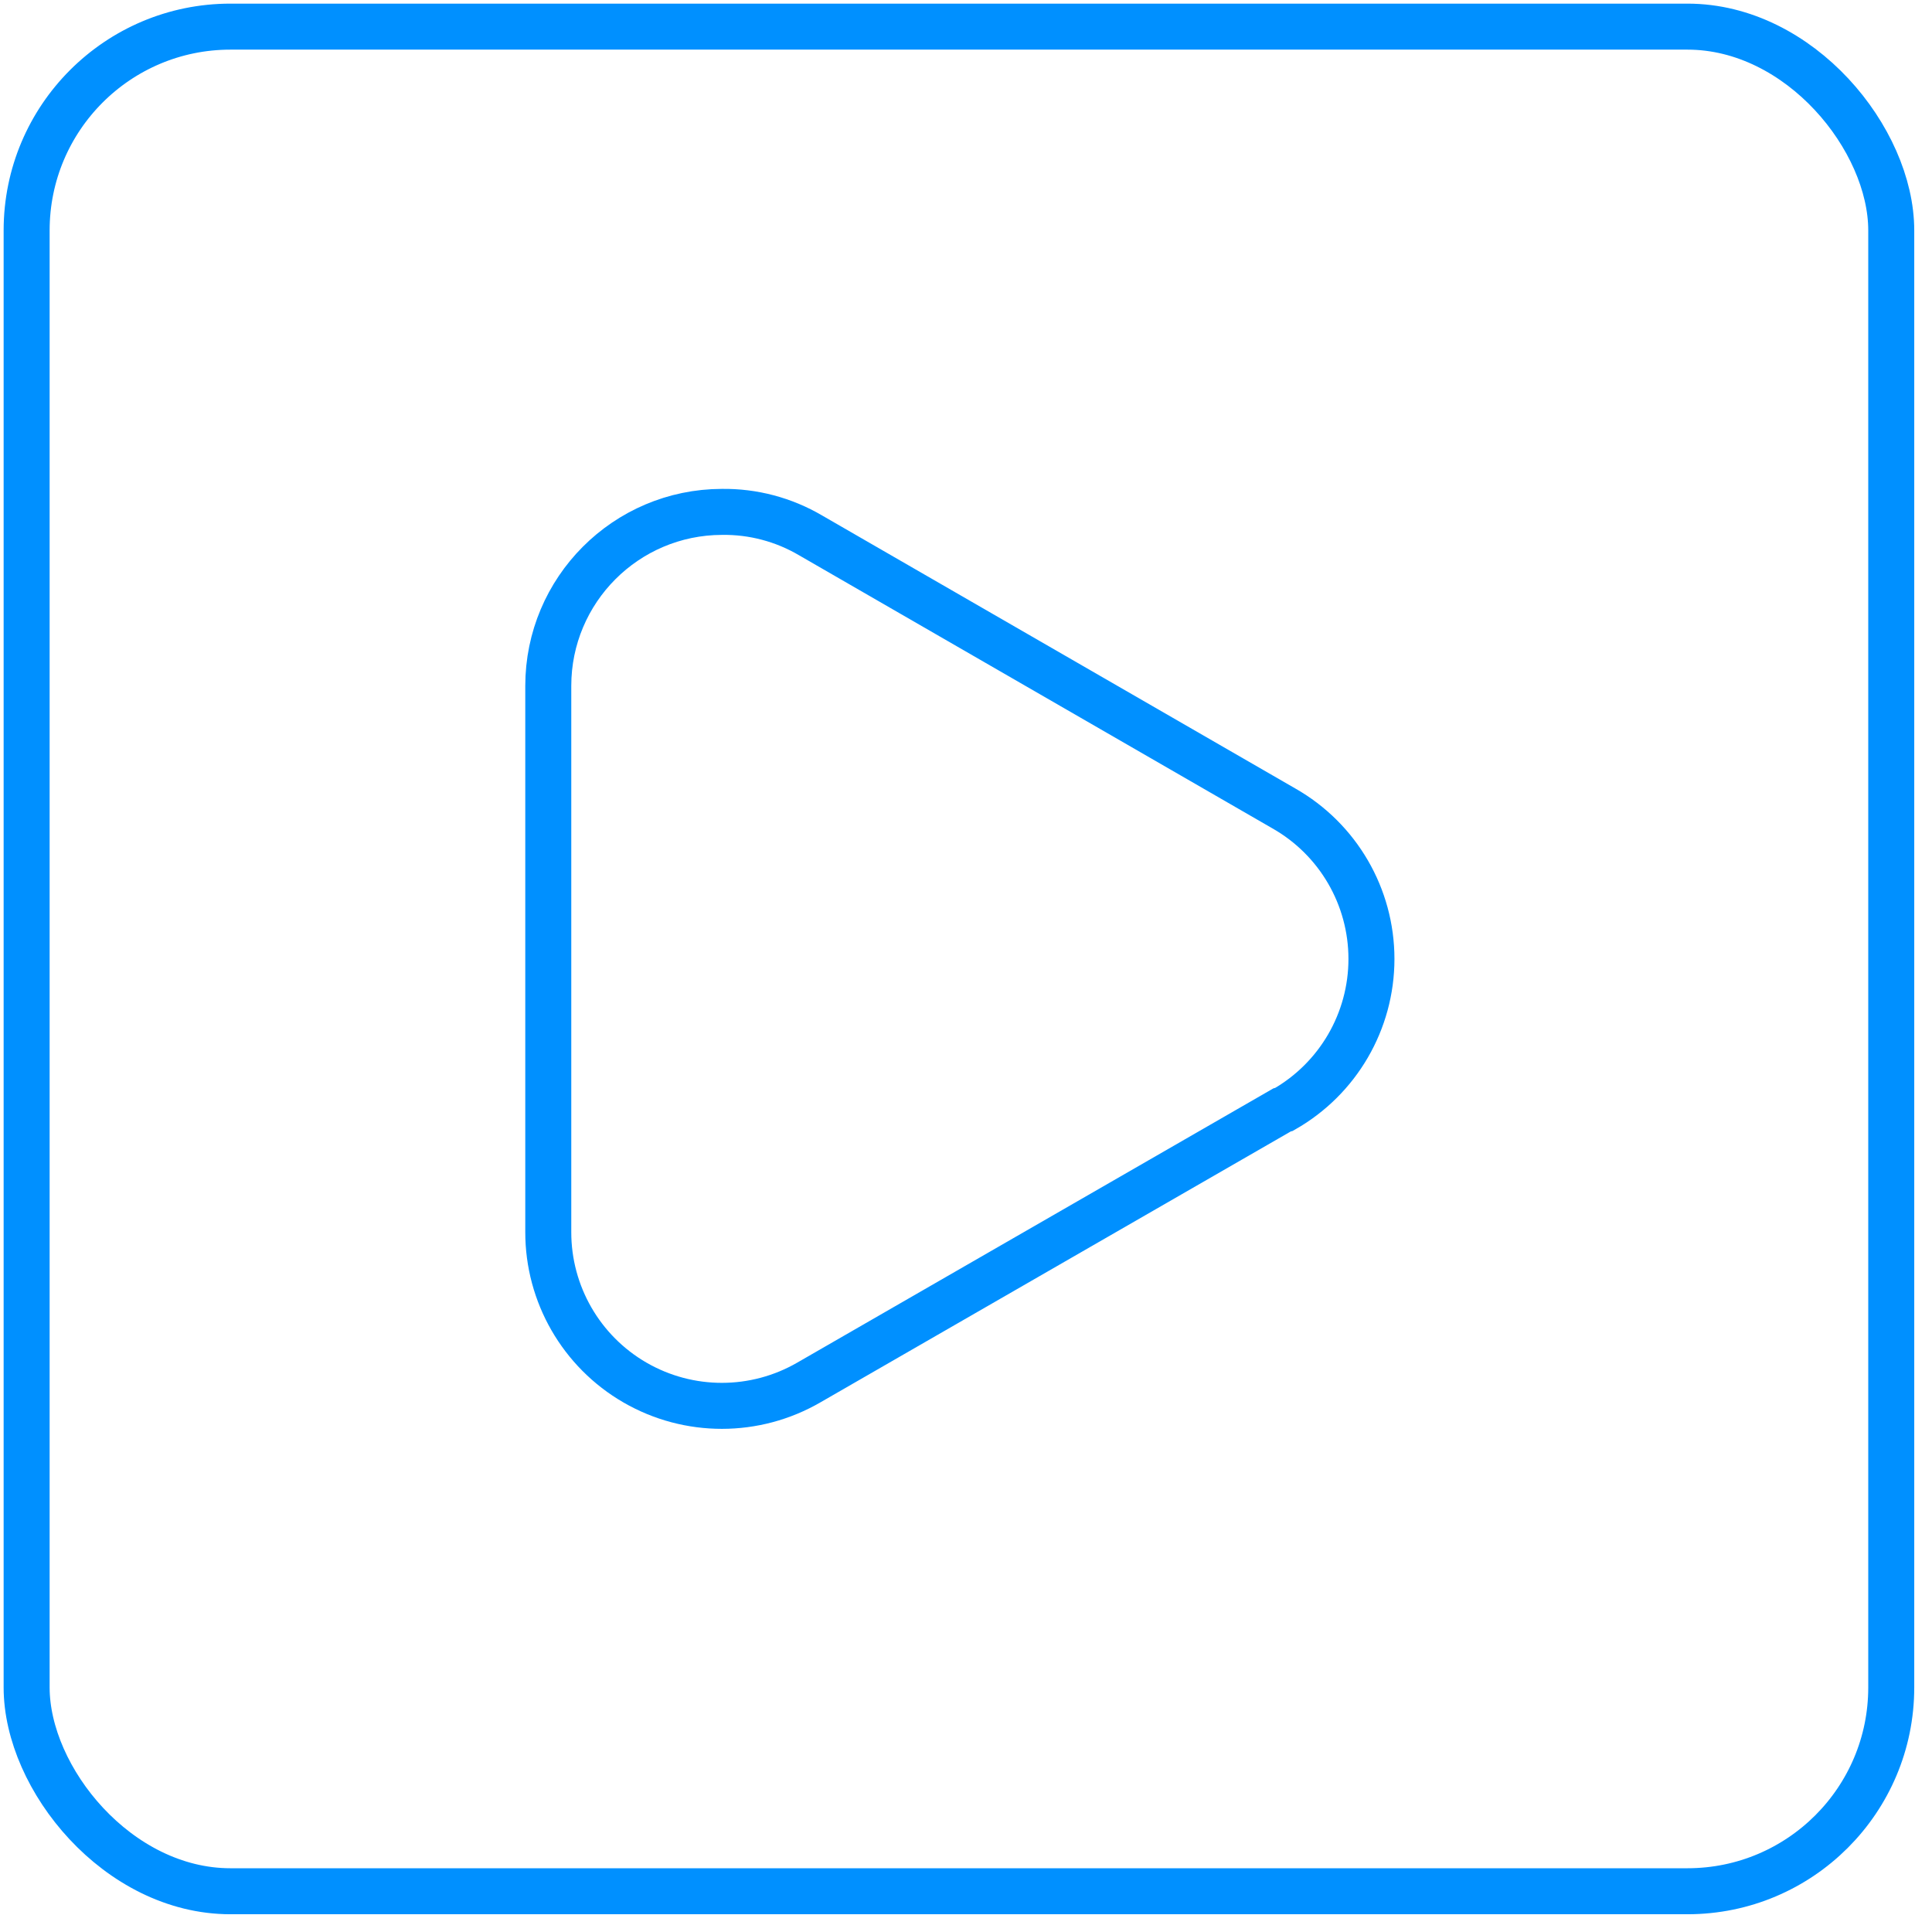 <?xml version="1.0" encoding="UTF-8"?>
<svg width="84px" height="84px" viewBox="0 0 84 84" version="1.1" xmlns="http://www.w3.org/2000/svg" xmlns:xlink="http://www.w3.org/1999/xlink">
    <!-- Generator: Sketch 52.3 (67297) - http://www.bohemiancoding.com/sketch -->
    <title>ico_zlozone_sceny</title>
    <desc>Created with Sketch.</desc>
    <g id="Lighting" stroke="none" stroke-width="1" fill="none" fill-rule="evenodd">
        <g id="Lighting5" transform="translate(-1107, -1353)" stroke="#0090FF" stroke-width="2">
            <g id="Intro" transform="translate(221, 1062)">
                <g id="icons-x4" transform="translate(0, 278)">
                    <g id="ico_zlozone_sceny" transform="translate(887, 14)">
                        <rect id="Rectangle" x="0.158" y="0.158" width="81.07" height="81.07" rx="8.86"></rect>
                        <path d="M54.745,47.256 L34.169,59.107 C31.832,60.461 28.95,60.463 26.611,59.113 C24.272,57.762 22.834,55.265 22.838,52.564 L22.838,28.822 C22.838,24.651 26.214,21.266 30.386,21.256 C31.742,21.237 33.077,21.591 34.246,22.279 L54.822,34.15 C57.175,35.488 58.628,37.986 58.628,40.693 C58.628,43.4 57.175,45.898 54.822,47.237 L54.745,47.256 Z" id="Path"></path>
                    </g>
                </g>
            </g>
        </g>
    </g>
</svg>